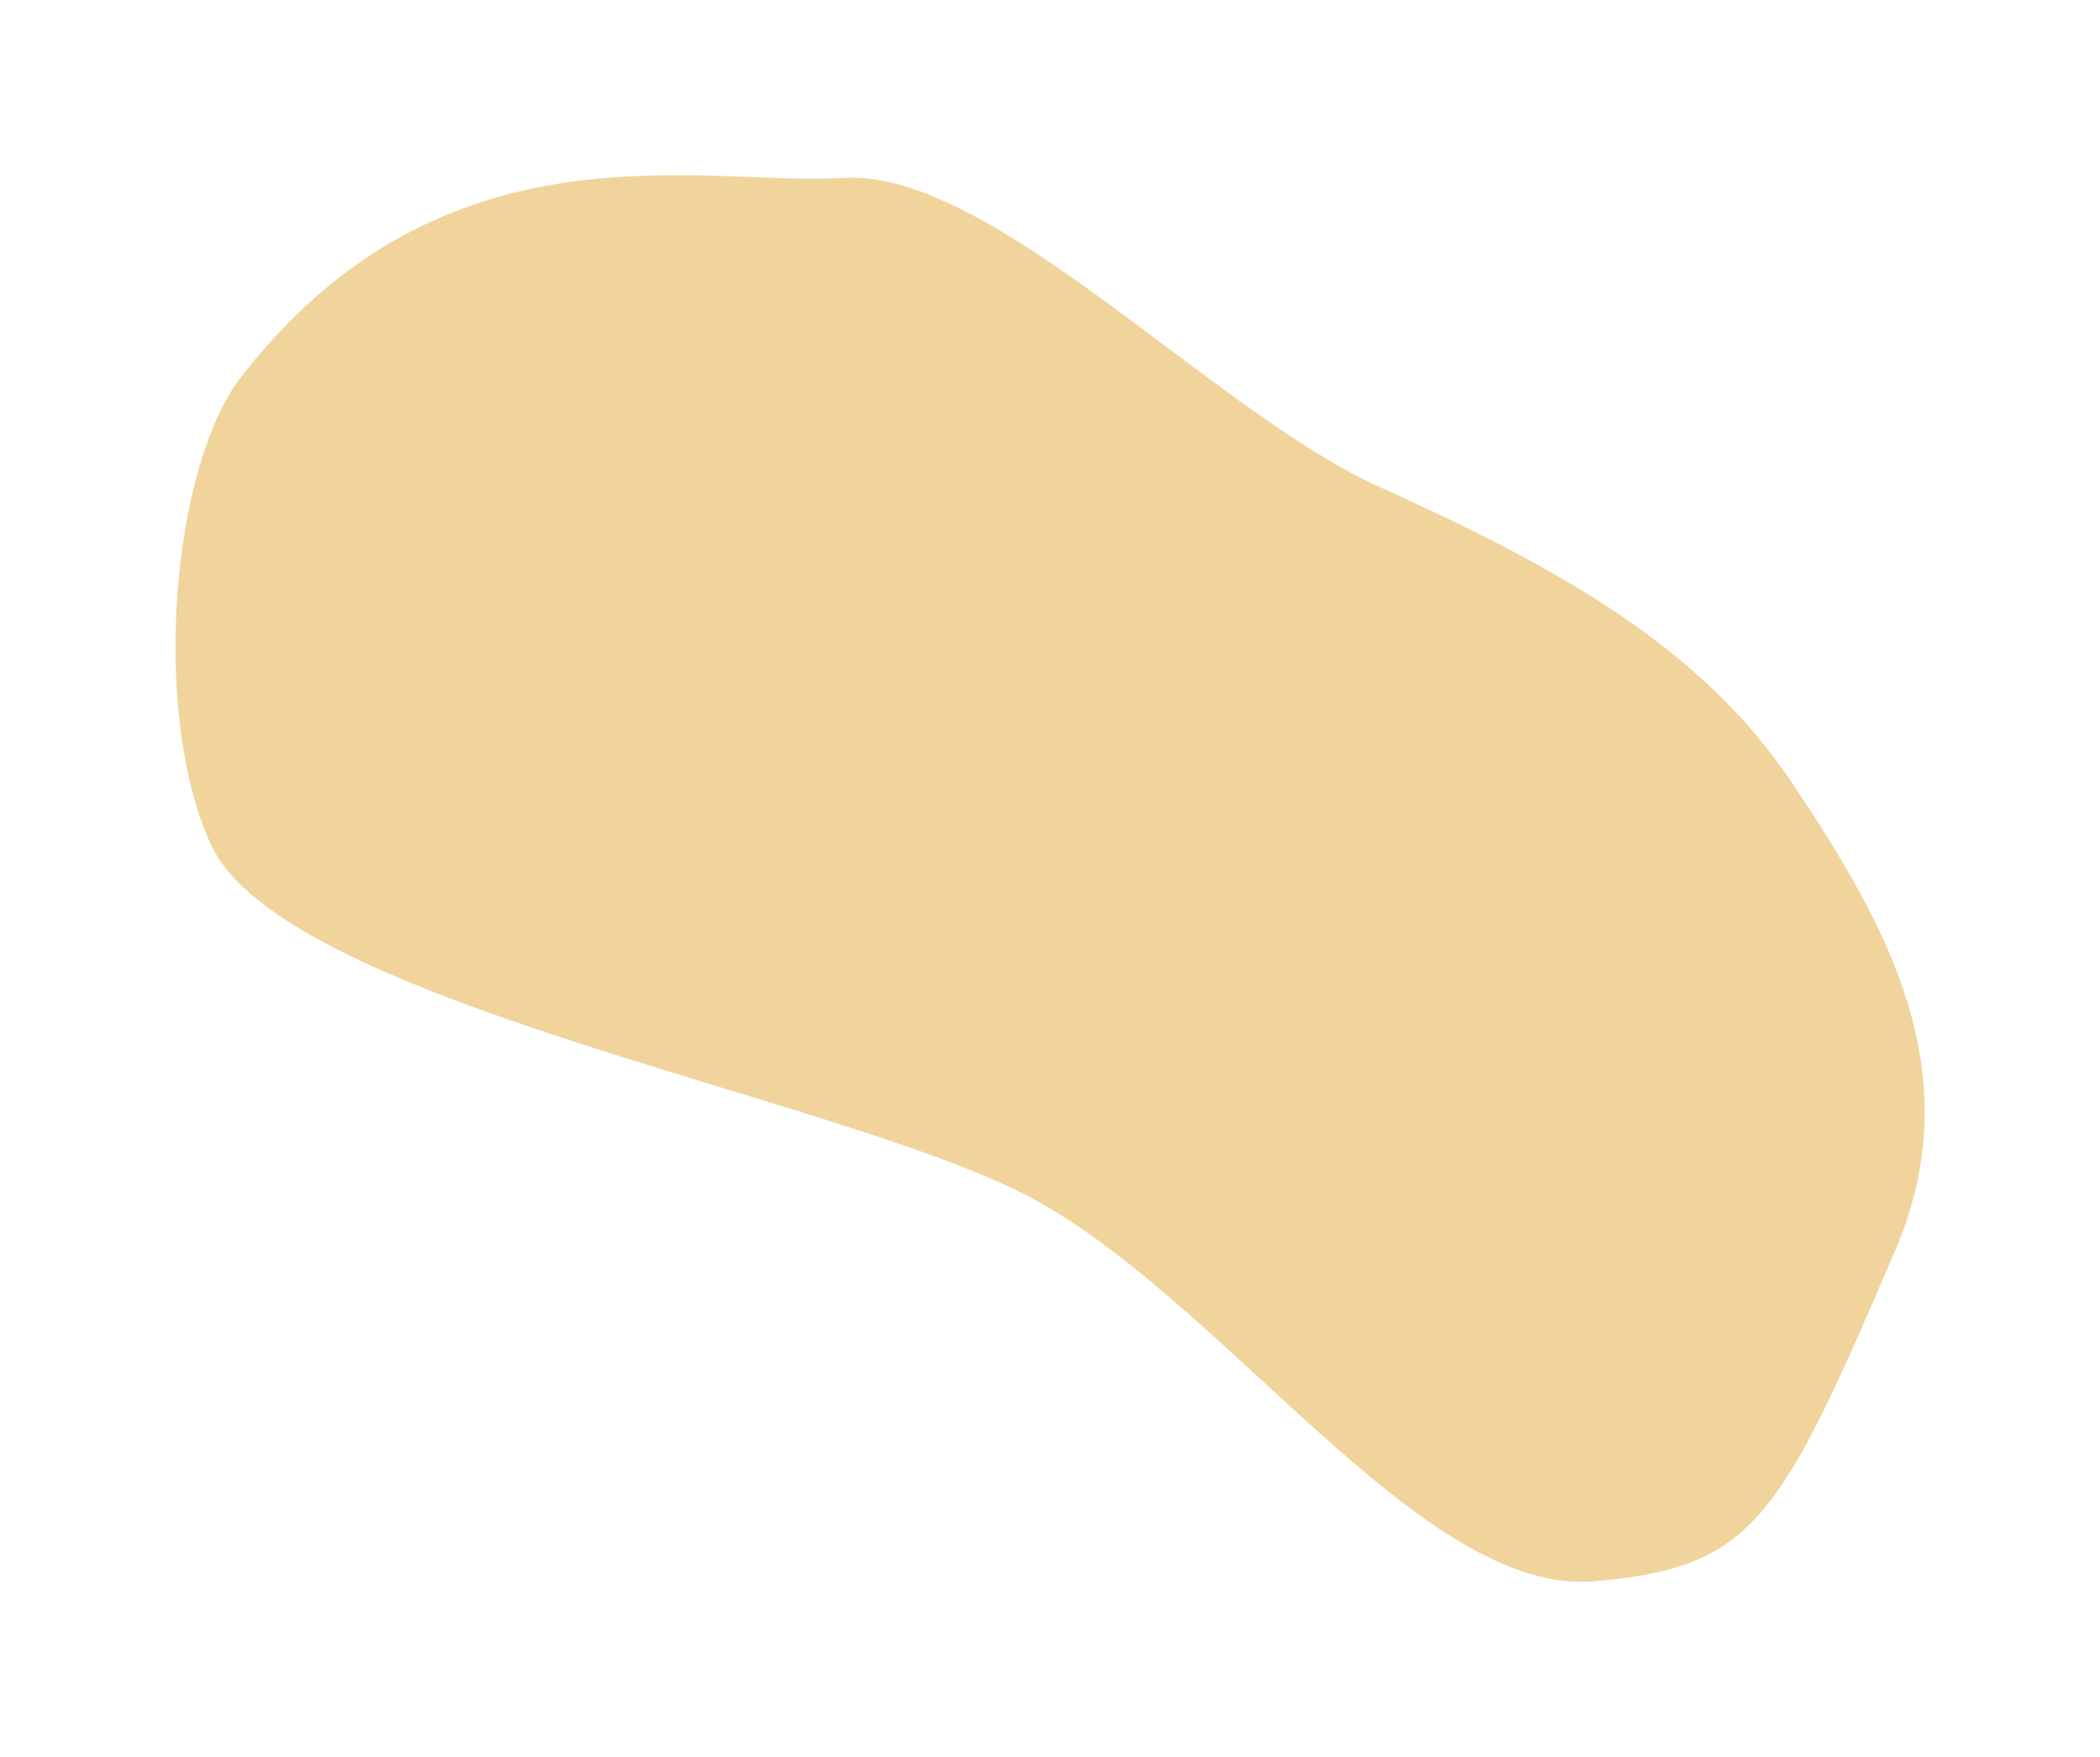 <?xml version="1.0" encoding="UTF-8"?> <svg xmlns="http://www.w3.org/2000/svg" width="1440" height="1205" viewBox="0 0 1440 1205" fill="none"> <g filter="url(#filter0_f_57_22)"> <path fill-rule="evenodd" clip-rule="evenodd" d="M699.603 817.604C562.694 749.527 193.252 685.957 144.5 579C103.07 488.108 118.027 319.384 165.337 258.478C304.75 79 481.842 128.022 578.511 122.002C679.351 115.721 831.767 282.232 945 333.5C1067.96 389.172 1165.79 442.703 1229.16 537.331C1296.1 637.281 1351 737.796 1299.41 858.044C1220.42 1042.16 1202.92 1075.2 1093 1084.5C972.352 1094.71 835.096 884.976 699.603 817.604Z" fill="#EFD091" fill-opacity="0.9"></path> </g> <defs> <filter id="filter0_f_57_22" x="0.311" y="0.163" width="1439.47" height="1204.7" filterUnits="userSpaceOnUse" color-interpolation-filters="sRGB"> <feFlood flood-opacity="0" result="BackgroundImageFix"></feFlood> <feBlend mode="normal" in="SourceGraphic" in2="BackgroundImageFix" result="shape"></feBlend> <feGaussianBlur stdDeviation="60" result="effect1_foregroundBlur_57_22"></feGaussianBlur> </filter> </defs> </svg> 